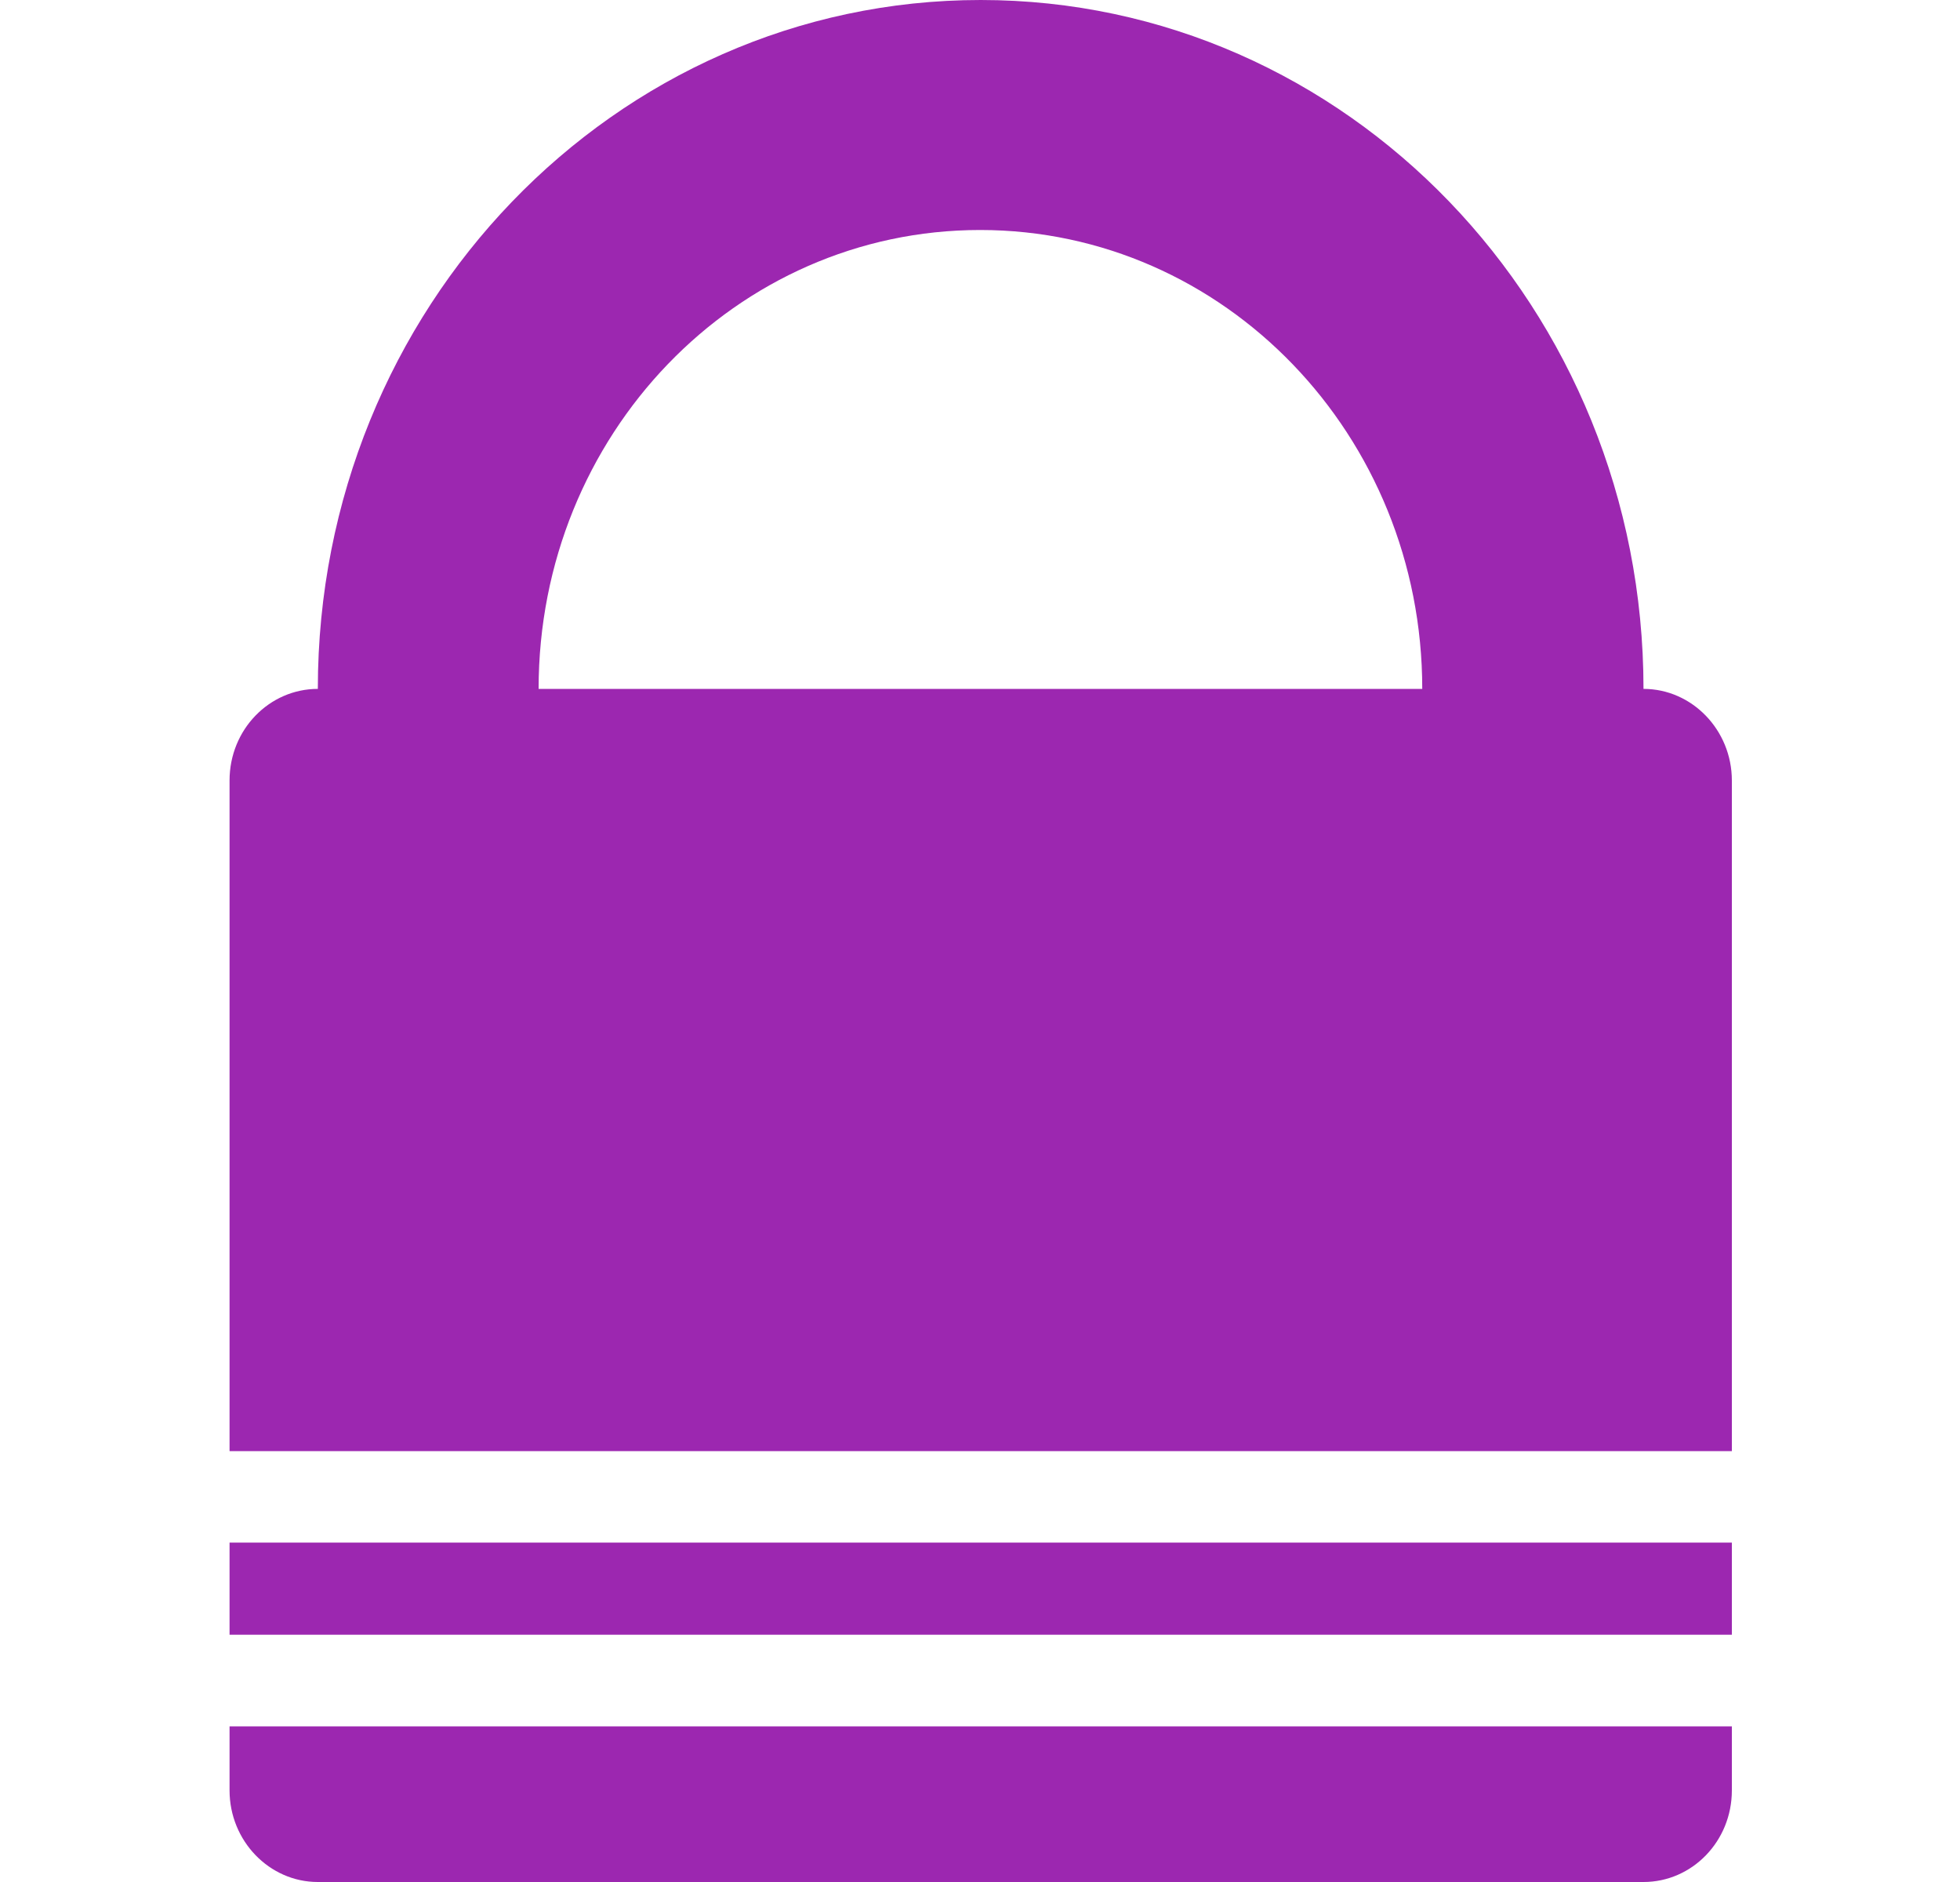 <svg width="25" height="24" viewBox="0 0 25 24" fill="none" xmlns="http://www.w3.org/2000/svg">
<path d="M4.054 8.785C4.054 3.932 7.84 0 12.509 0C17.177 0 20.963 3.932 20.963 8.785C21.583 8.785 22.09 9.311 22.09 9.953V22.832C22.09 23.481 21.583 24 20.963 24H4.054C3.435 24 2.928 23.475 2.928 22.832V9.953C2.928 9.304 3.435 8.785 4.054 8.785ZM6.87 8.785H18.141C18.141 5.554 15.619 2.933 12.502 2.933C9.386 2.933 6.87 5.547 6.87 8.785ZM2.928 20.847V22.015H22.09V20.847H2.928ZM2.928 18.505V19.672H22.09V18.505H2.928Z" fill="#9C27B0"/>
</svg>
